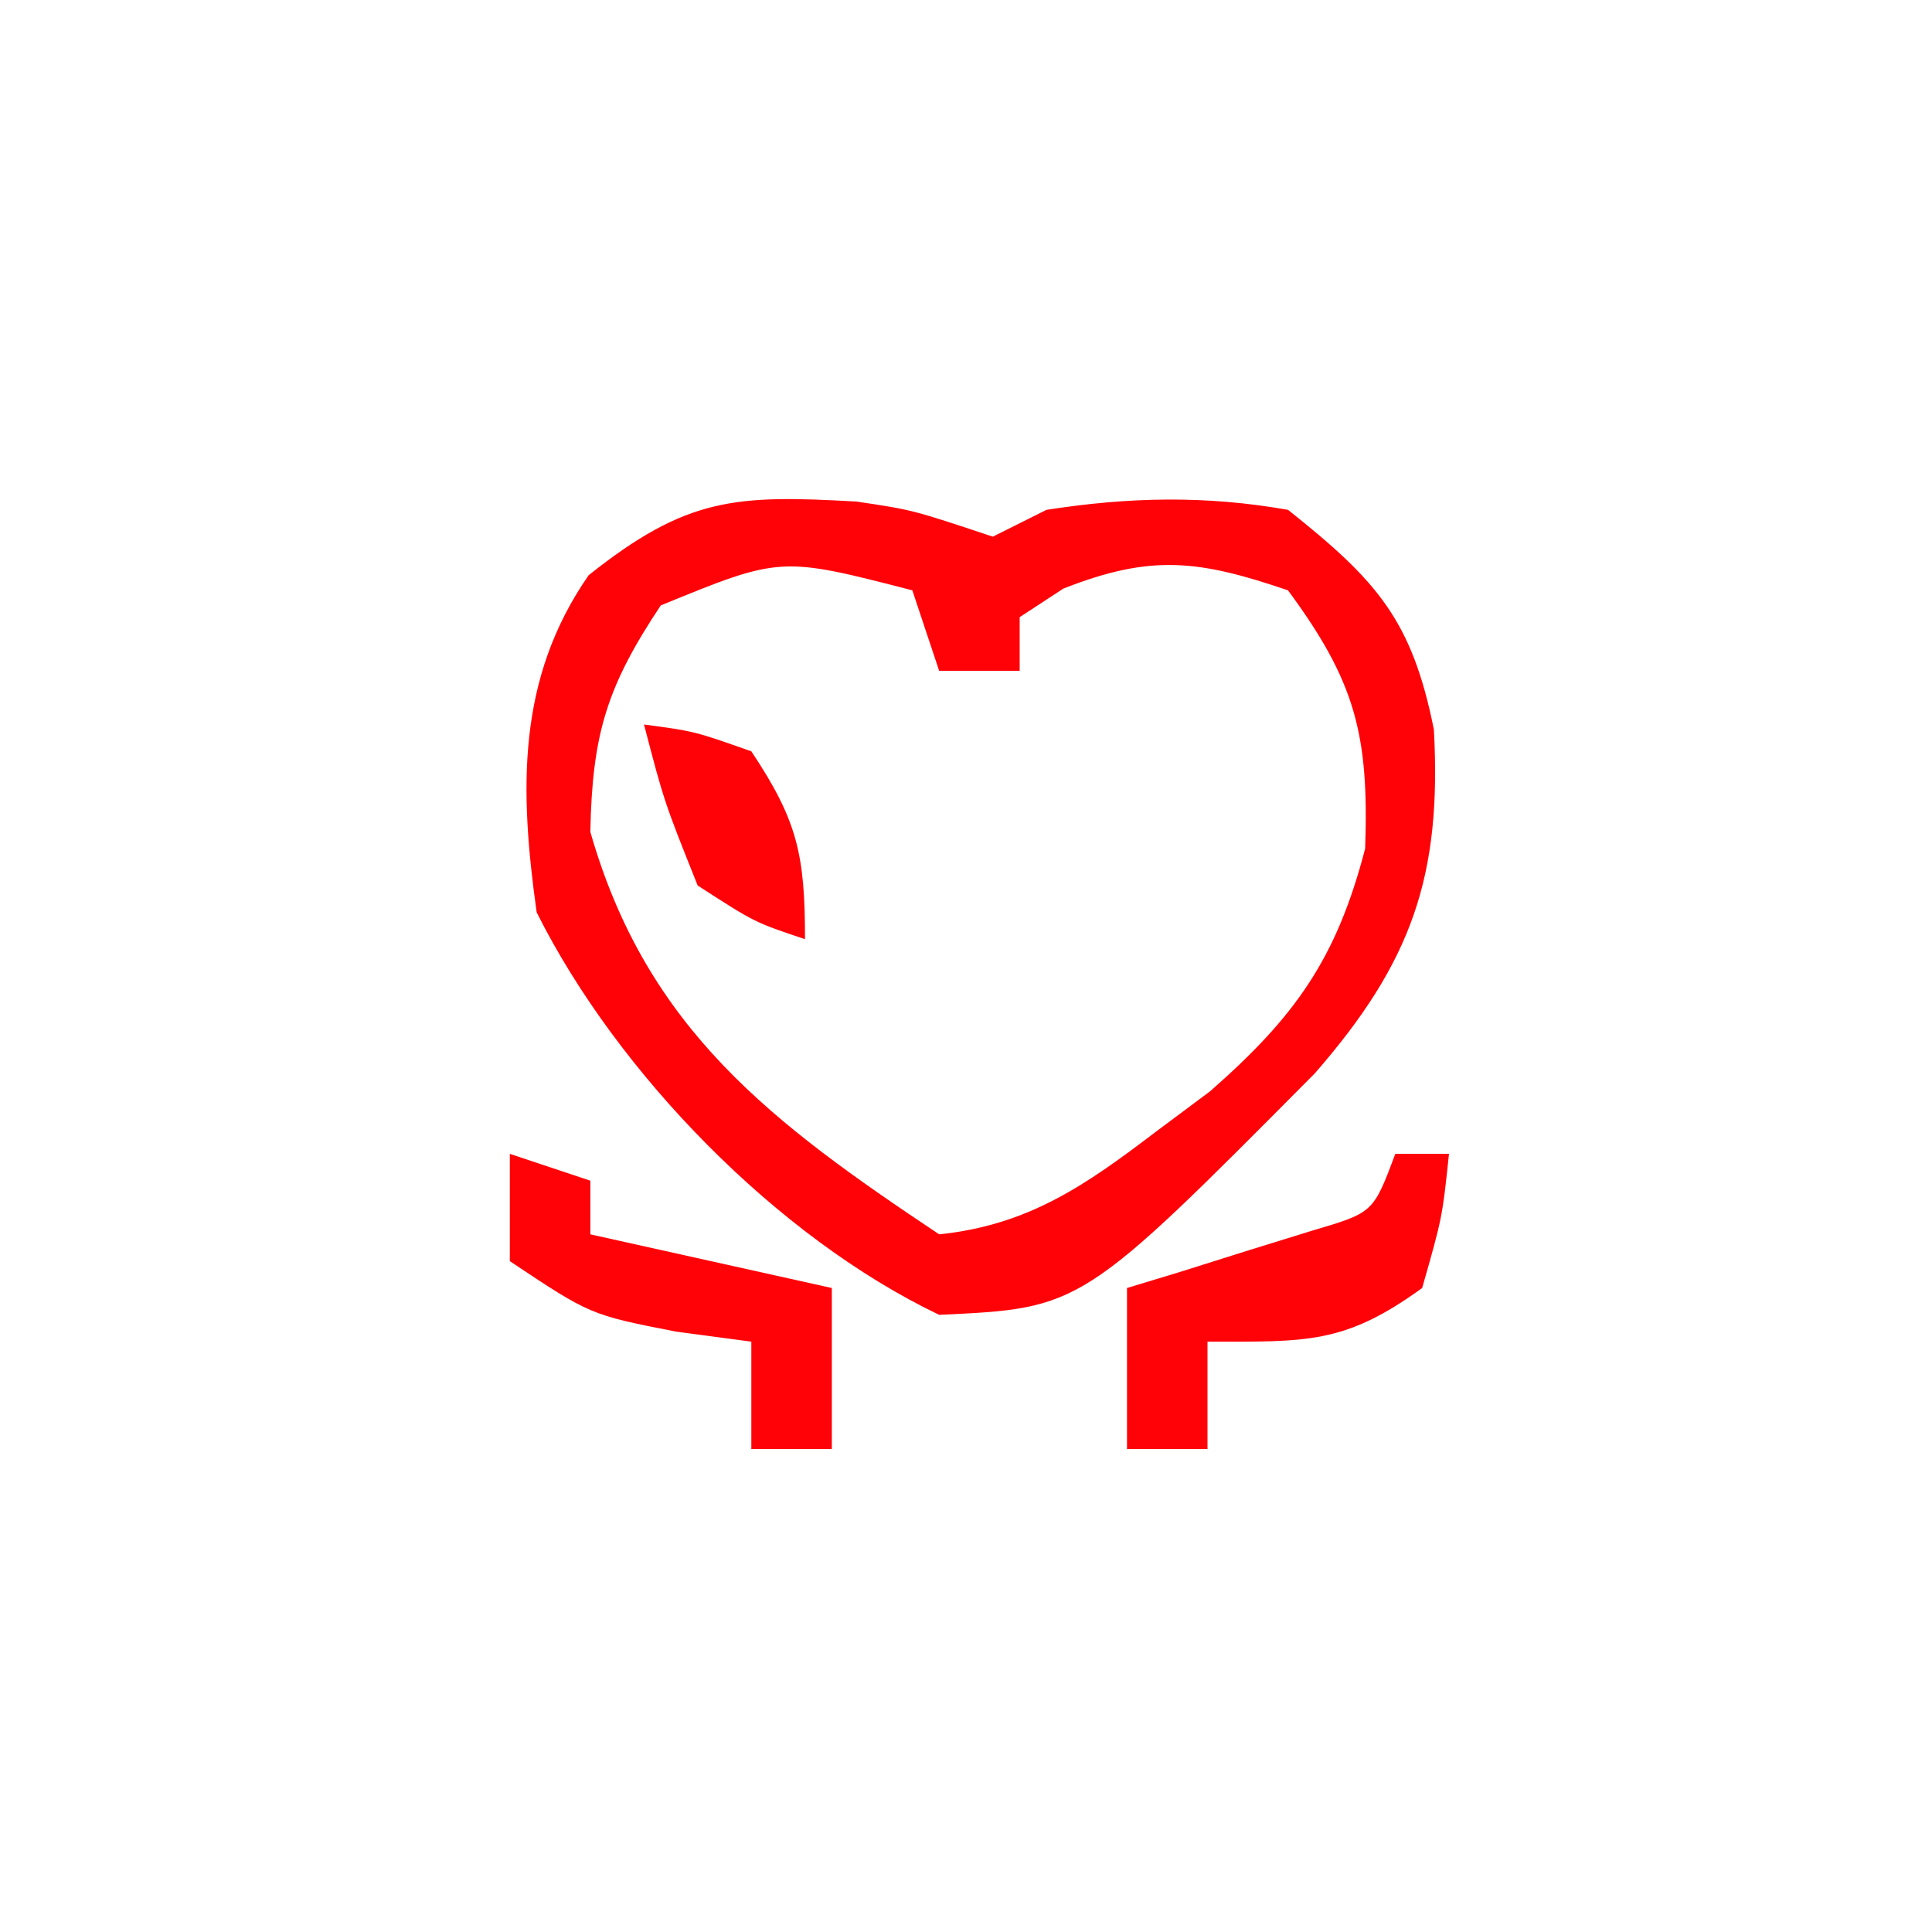 <svg xmlns="http://www.w3.org/2000/svg" width="72" height="72"><path d="M0 0 C2.086 0.309 2.086 0.309 5.086 1.309 C5.746 0.979 6.406 0.649 7.086 0.309 C10.169 -0.17 13.009 -0.233 16.086 0.309 C19.394 2.941 20.706 4.404 21.523 8.5 C21.817 13.929 20.719 17.144 17.086 21.309 C8.395 30.064 8.395 30.064 3.086 30.309 C-2.948 27.425 -8.921 21.295 -11.914 15.309 C-12.55 10.766 -12.667 6.62 -9.977 2.746 C-6.321 -0.163 -4.513 -0.254 0 0 Z M-7.289 3.871 C-9.3 6.888 -9.843 8.673 -9.914 12.309 C-7.807 19.682 -3.12 23.171 3.086 27.309 C6.406 26.966 8.532 25.488 11.148 23.496 C11.82 22.995 12.492 22.493 13.184 21.977 C16.354 19.196 17.896 17.039 18.961 12.934 C19.107 8.694 18.603 6.719 16.086 3.309 C12.761 2.177 10.99 1.952 7.711 3.246 C7.175 3.597 6.638 3.947 6.086 4.309 C6.086 4.969 6.086 5.629 6.086 6.309 C5.096 6.309 4.106 6.309 3.086 6.309 C2.756 5.319 2.426 4.329 2.086 3.309 C-2.823 2.041 -2.823 2.041 -7.289 3.871 Z " fill="#FF0208" transform="translate(31.914,18.691)"></path><path d="M0 0 C0.66 0 1.32 0 2 0 C1.75 2.375 1.75 2.375 1 5 C-1.898 7.099 -3.284 7 -7 7 C-7 8.32 -7 9.64 -7 11 C-7.99 11 -8.98 11 -10 11 C-10 9.02 -10 7.04 -10 5 C-9.362 4.807 -8.724 4.613 -8.066 4.414 C-7.24 4.154 -6.414 3.893 -5.562 3.625 C-4.327 3.242 -4.327 3.242 -3.066 2.852 C-0.822 2.191 -0.822 2.191 0 0 Z " fill="#FF0208" transform="translate(52,43)"></path><path d="M0 0 C0.99 0.33 1.98 0.66 3 1 C3 1.66 3 2.32 3 3 C7.455 3.99 7.455 3.99 12 5 C12 6.98 12 8.96 12 11 C11.01 11 10.02 11 9 11 C9 9.68 9 8.36 9 7 C8.072 6.876 7.144 6.753 6.188 6.625 C3 6 3 6 0 4 C0 2.68 0 1.36 0 0 Z " fill="#FF0208" transform="translate(19,43)"></path><path d="M0 0 C1.875 0.25 1.875 0.25 4 1 C5.721 3.582 6 4.849 6 8 C4.125 7.375 4.125 7.375 2 6 C0.75 2.875 0.75 2.875 0 0 Z " fill="#FF0208" transform="translate(24,27)"></path></svg>